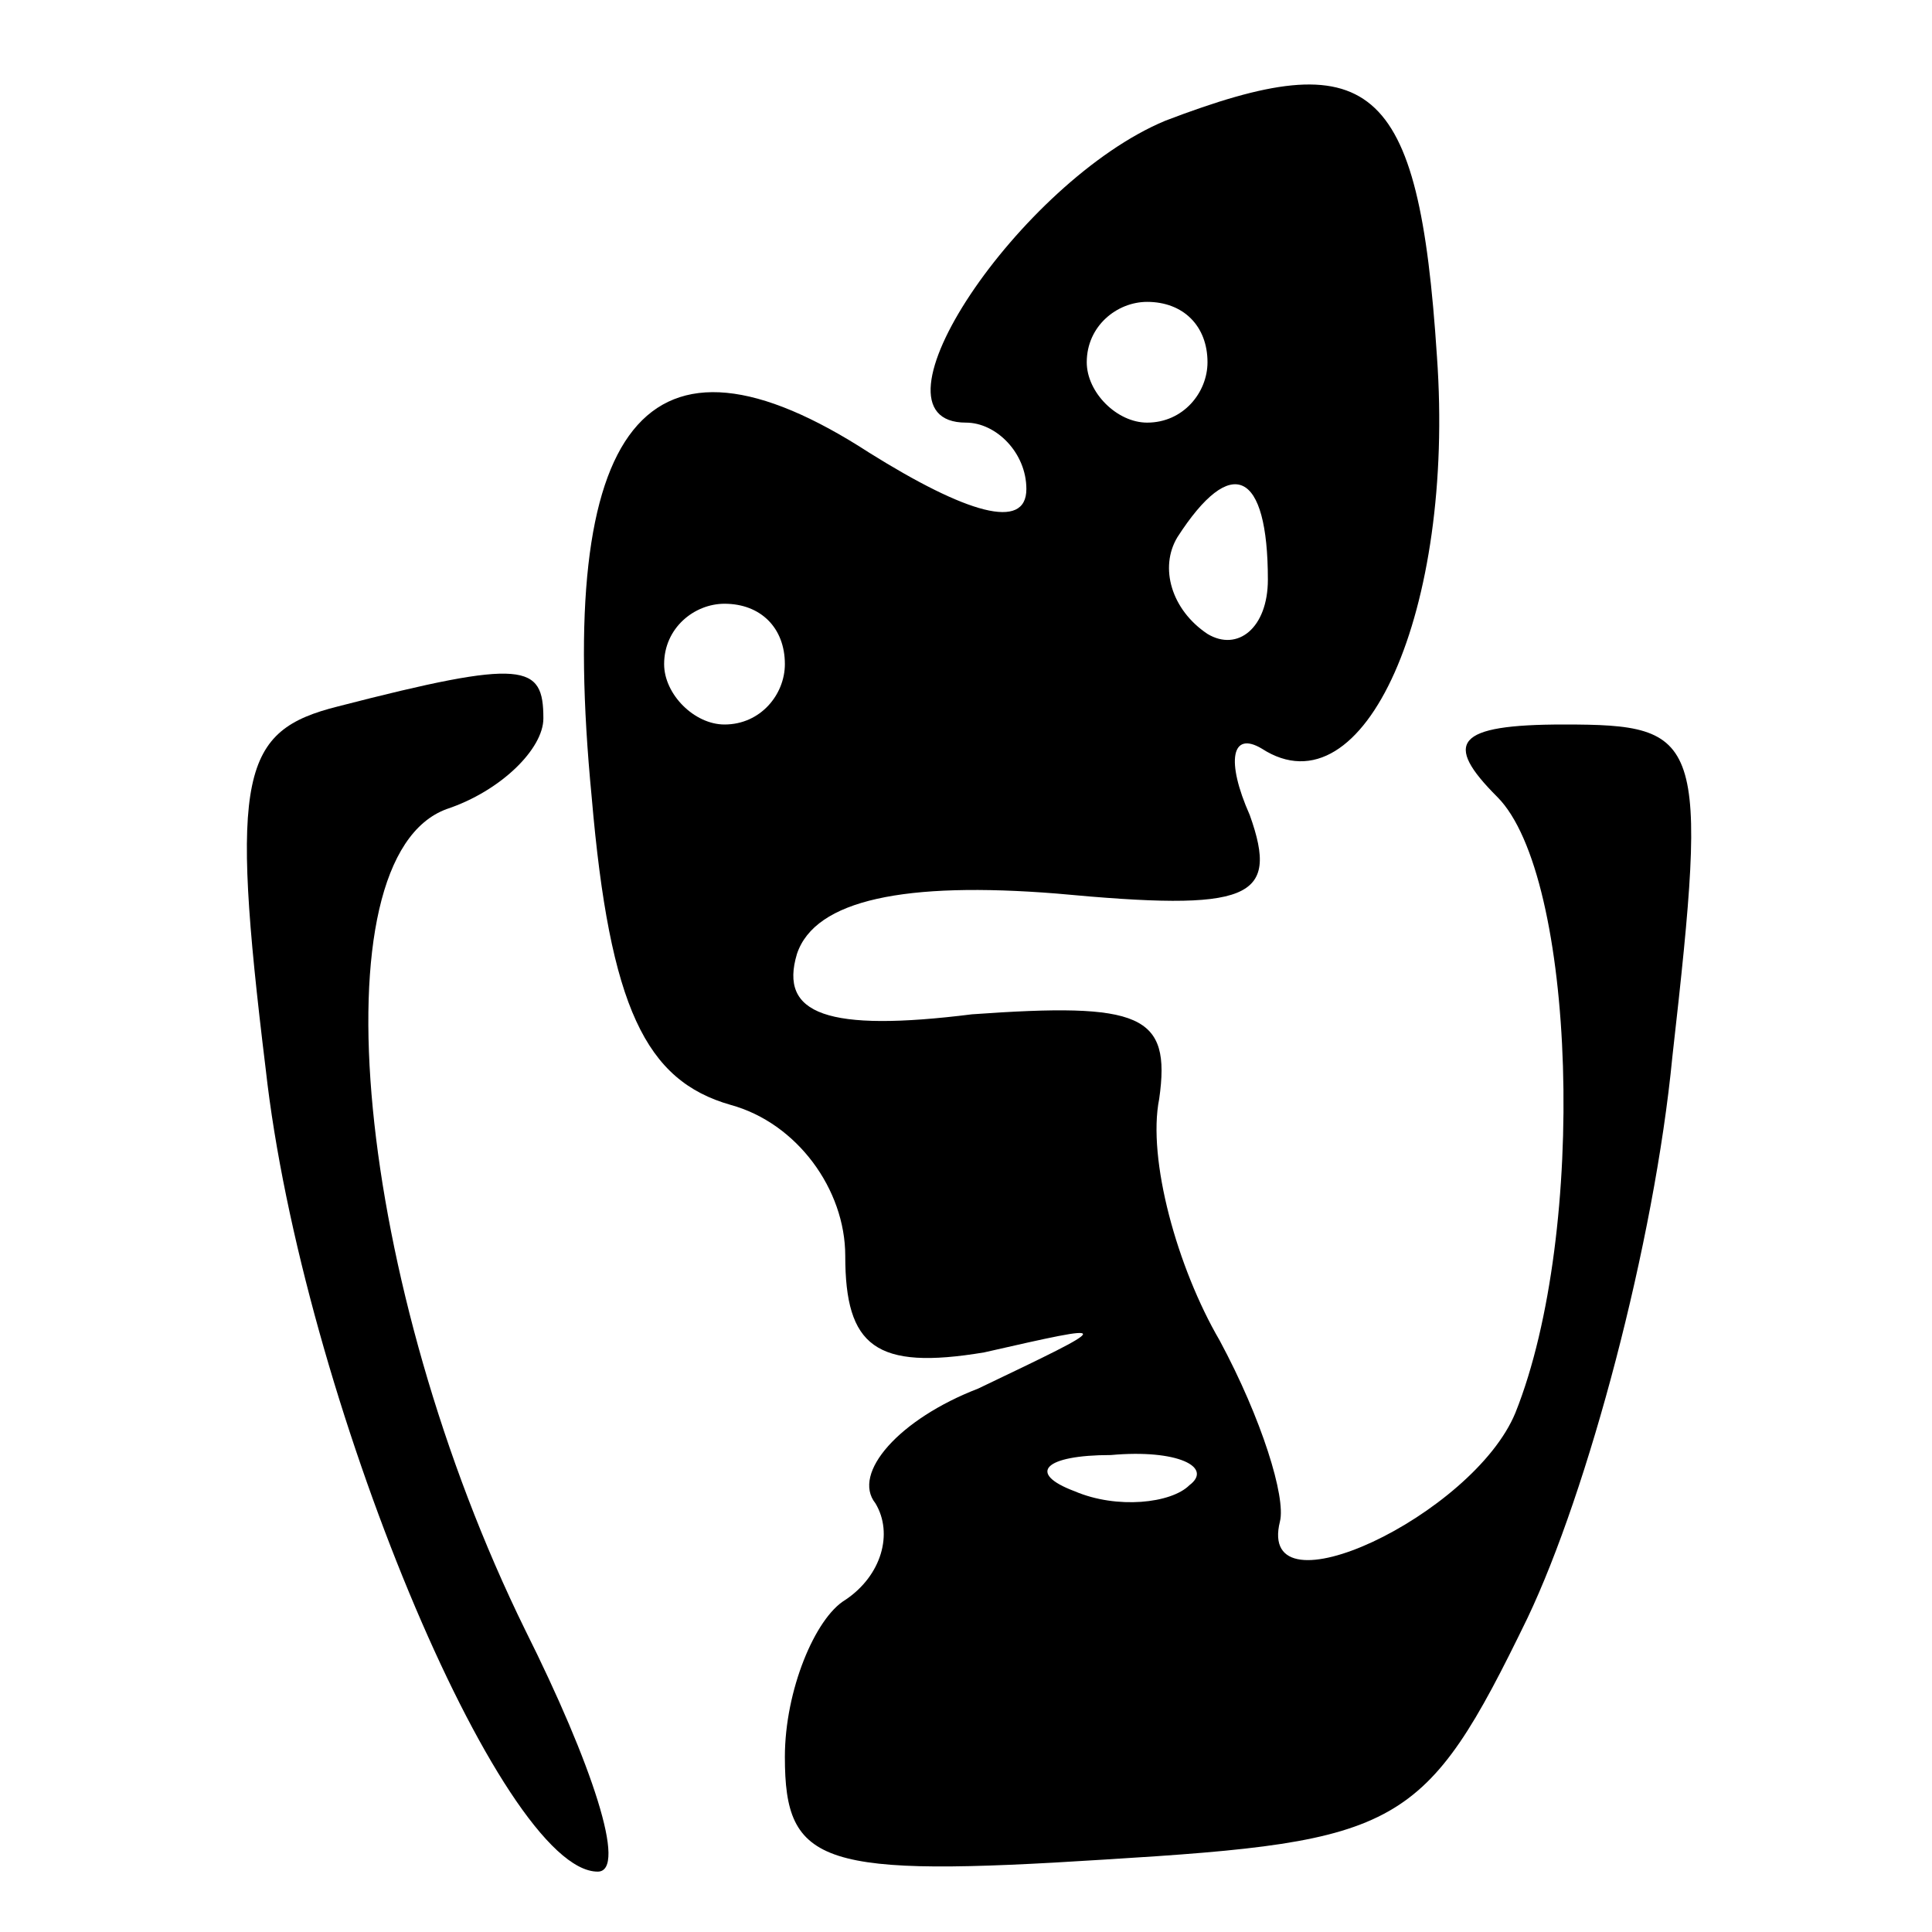 <?xml version="1.0" encoding="UTF-8"?> <svg xmlns="http://www.w3.org/2000/svg" xmlns:xlink="http://www.w3.org/1999/xlink" xmlns:svgjs="http://svgjs.com/svgjs" version="1.1" width="32pt" height="32pt"><svg xmlns="http://www.w3.org/2000/svg" version="1.0" width="32pt" height="32pt" viewBox="0 0 32 32" preserveAspectRatio="xMidYMid meet"><g transform="translate(0,32) scale(0.1,-0.1)" fill="#000000" stroke="none"><path d="M193 300 c-24 -10 -51 -50 -33 -50 5 0 10 -5 10 -11 0 -7 -10 -4 -26 6 -37 24 -52 5 -46 -57 3 -35 9 -47 23 -51 11 -3 19 -14 19 -25 0 -15 5 -19 23 -16 22 5 22 5 -1 -6 -13 -5 -21 -14 -17 -19 3 -5 1 -12 -5 -16 -5 -3 -10 -15 -10 -26 0 -18 6 -20 53 -17 49 3 53 5 70 40 10 21 21 62 24 93 6 53 5 55 -18 55 -18 0 -20 -3 -11 -12 13 -13 15 -72 3 -102 -7 -17 -43 -34 -39 -18 1 4 -3 17 -10 30 -7 12 -12 30 -10 40 2 14 -3 16 -31 14 -24 -3 -32 0 -29 10 3 9 18 12 43 10 32 -3 37 -1 32 13 -4 9 -3 14 2 11 17 -11 32 23 29 65 -3 46 -11 52 -45 39z m7 -40 c0 -5 -4 -10 -10 -10 -5 0 -10 5 -10 10 0 6 5 10 10 10 6 0 10 -4 10 -10z m10 -36 c0 -8 -5 -12 -10 -9 -6 4 -8 11 -5 16 9 14 15 11 15 -7z m-80 -14 c0 -5 -4 -10 -10 -10 -5 0 -10 5 -10 10 0 6 5 10 10 10 6 0 10 -4 10 -10z m67 -136 c-3 -3 -12 -4 -19 -1 -8 3 -5 6 6 6 11 1 17 -2 13 -5z"></path><path d="M56 203 c-16 -4 -18 -11 -12 -60 6 -54 39 -133 55 -133 5 0 -1 18 -12 40 -28 57 -35 128 -13 136 9 3 16 10 16 15 0 9 -3 10 -34 2z"></path></g></svg><style>@media (prefers-color-scheme: light) { :root { filter: none; } } </style></svg> 